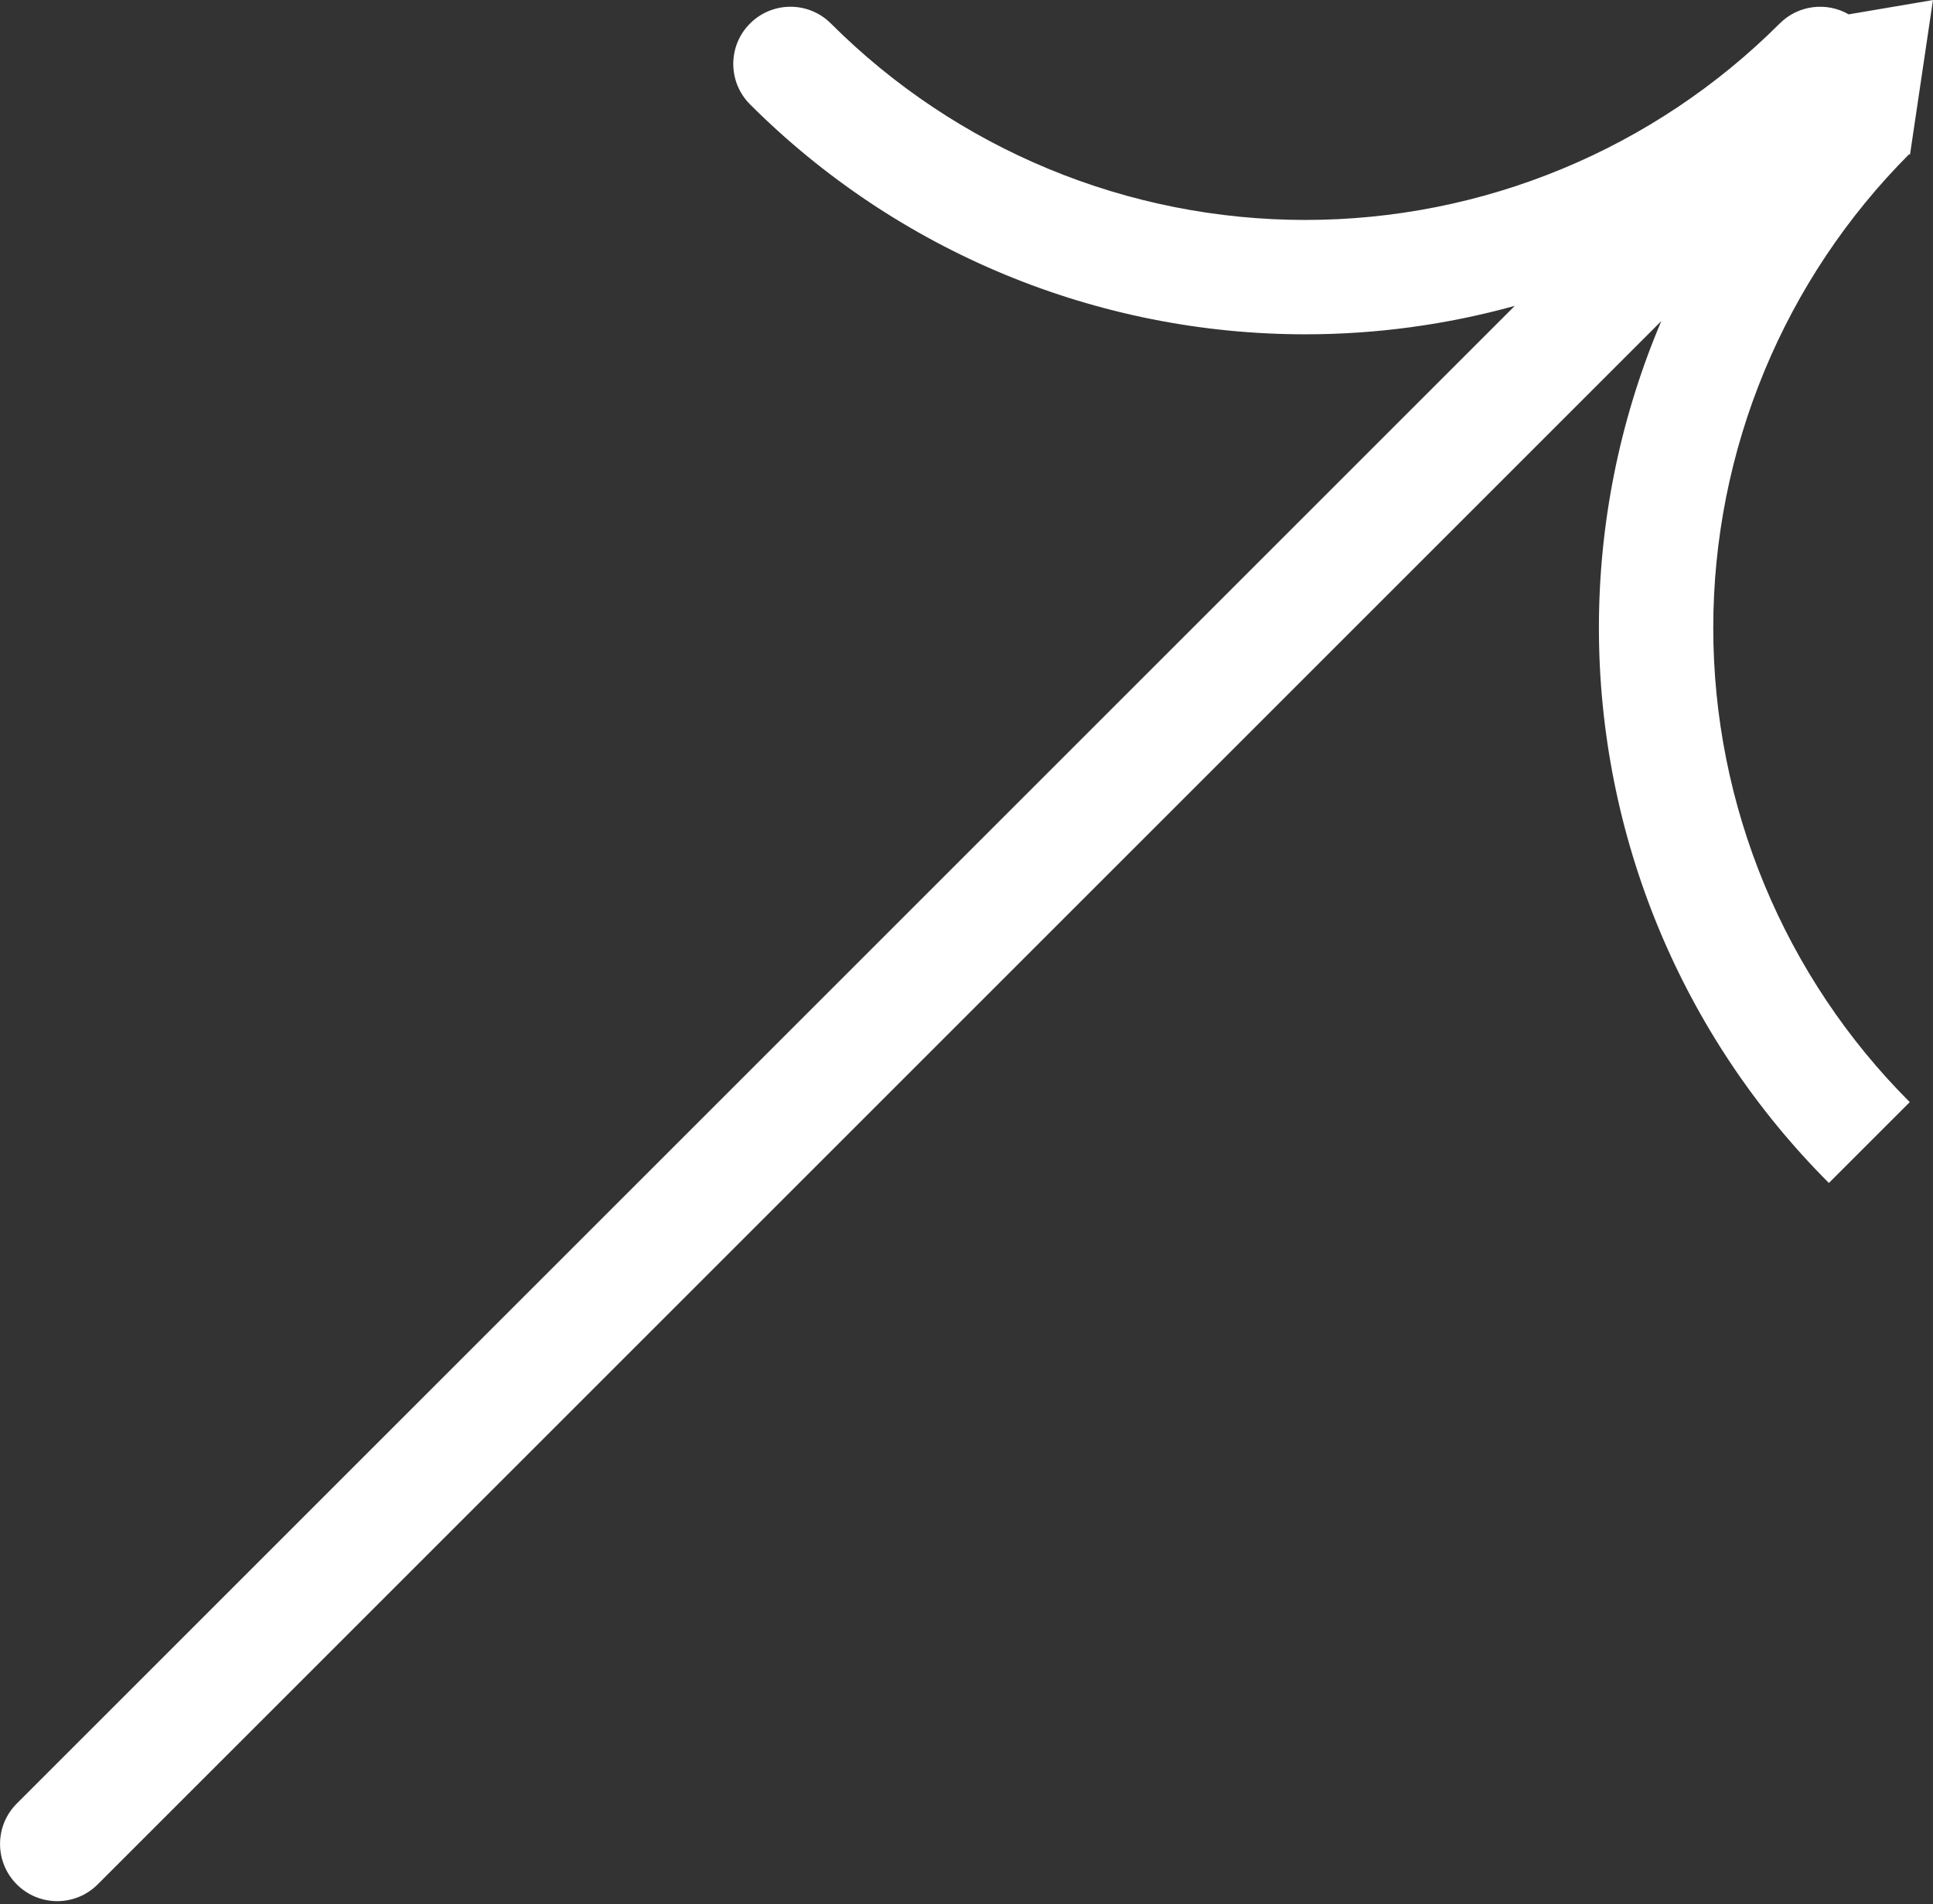 <?xml version="1.0" encoding="UTF-8"?> <svg xmlns="http://www.w3.org/2000/svg" width="68" height="67" viewBox="0 0 68 67" fill="none"><rect x="0" y="0" width="68" height="67" fill="#333333" stroke="none"/> <path fill-rule="evenodd" clip-rule="evenodd" d="M29.23 0.827C28.445 0.041 27.171 0.041 26.385 0.827C25.599 1.612 25.599 2.886 26.385 3.672C28.95 6.237 31.996 8.272 35.347 9.66C38.699 11.048 42.291 11.763 45.919 11.763C48.414 11.763 50.893 11.425 53.288 10.762L0.591 63.459C-0.195 64.245 -0.195 65.518 0.591 66.304C1.377 67.09 2.651 67.09 3.436 66.304L58.442 11.298L58.349 11.52C56.961 14.871 56.247 18.463 56.247 22.091C56.247 25.719 56.961 29.311 58.349 32.662C59.738 36.014 61.773 39.059 64.338 41.624L67.183 38.779C64.991 36.588 63.253 33.986 62.067 31.122C60.881 28.259 60.27 25.19 60.27 22.091C60.27 18.992 60.881 15.923 62.067 13.059C63.249 10.204 64.981 7.61 67.164 5.422L67.19 5.448L67.999 0.001L65.034 0.505C64.265 0.062 63.265 0.169 62.607 0.827C60.415 3.018 57.814 4.757 54.95 5.943C52.087 7.129 49.018 7.739 45.919 7.739C42.819 7.739 39.75 7.129 36.887 5.943C34.024 4.757 31.422 3.018 29.23 0.827Z" fill="white"></path> </svg> 